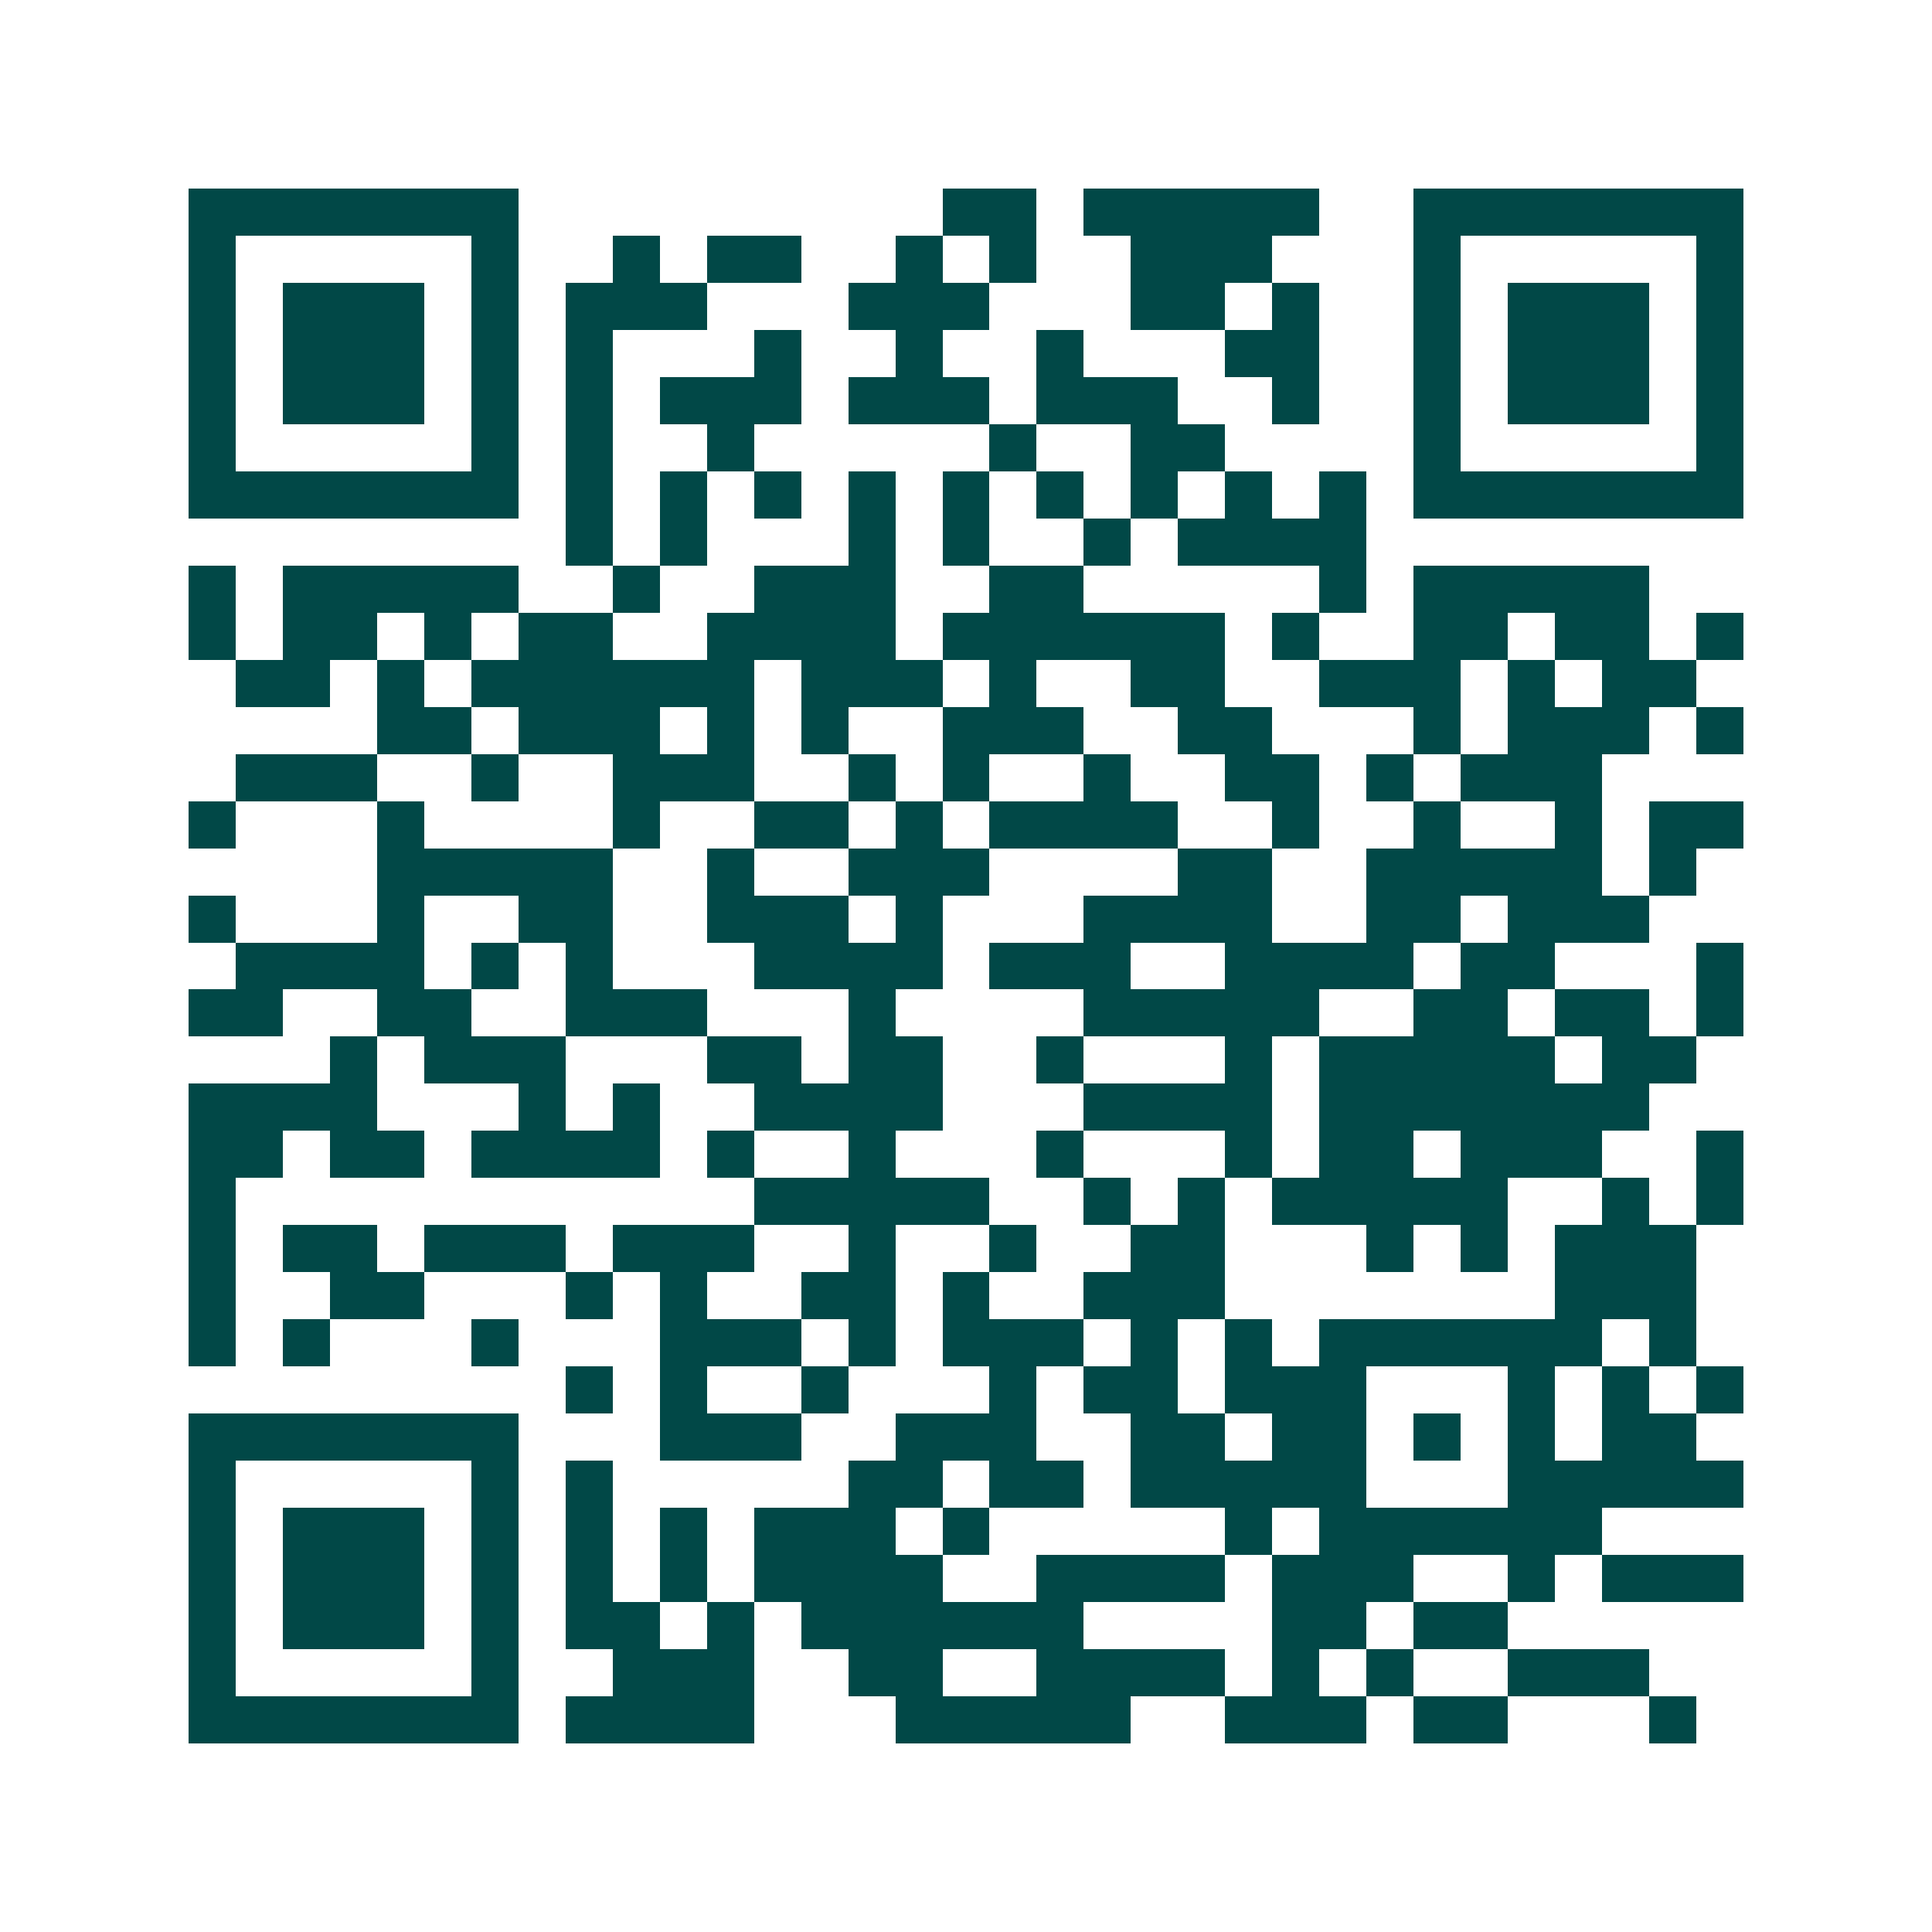 <svg xmlns="http://www.w3.org/2000/svg" width="200" height="200" viewBox="0 0 41 41" shape-rendering="crispEdges"><path fill="#ffffff" d="M0 0h41v41H0z"/><path stroke="#014847" d="M4 4.5h7m9 0h2m1 0h5m2 0h7M4 5.5h1m5 0h1m2 0h1m1 0h2m2 0h1m1 0h1m2 0h3m3 0h1m5 0h1M4 6.5h1m1 0h3m1 0h1m1 0h3m3 0h3m3 0h2m1 0h1m2 0h1m1 0h3m1 0h1M4 7.5h1m1 0h3m1 0h1m1 0h1m3 0h1m2 0h1m2 0h1m3 0h2m2 0h1m1 0h3m1 0h1M4 8.5h1m1 0h3m1 0h1m1 0h1m1 0h3m1 0h3m1 0h3m2 0h1m2 0h1m1 0h3m1 0h1M4 9.5h1m5 0h1m1 0h1m2 0h1m5 0h1m2 0h2m4 0h1m5 0h1M4 10.5h7m1 0h1m1 0h1m1 0h1m1 0h1m1 0h1m1 0h1m1 0h1m1 0h1m1 0h1m1 0h7M12 11.5h1m1 0h1m3 0h1m1 0h1m2 0h1m1 0h4M4 12.5h1m1 0h5m2 0h1m2 0h3m2 0h2m5 0h1m1 0h5M4 13.5h1m1 0h2m1 0h1m1 0h2m2 0h4m1 0h6m1 0h1m2 0h2m1 0h2m1 0h1M5 14.5h2m1 0h1m1 0h6m1 0h3m1 0h1m2 0h2m2 0h3m1 0h1m1 0h2M8 15.5h2m1 0h3m1 0h1m1 0h1m2 0h3m2 0h2m3 0h1m1 0h3m1 0h1M5 16.5h3m2 0h1m2 0h3m2 0h1m1 0h1m2 0h1m2 0h2m1 0h1m1 0h3M4 17.5h1m3 0h1m4 0h1m2 0h2m1 0h1m1 0h4m2 0h1m2 0h1m2 0h1m1 0h2M8 18.5h5m2 0h1m2 0h3m4 0h2m2 0h5m1 0h1M4 19.5h1m3 0h1m2 0h2m2 0h3m1 0h1m3 0h4m2 0h2m1 0h3M5 20.5h4m1 0h1m1 0h1m3 0h4m1 0h3m2 0h4m1 0h2m3 0h1M4 21.5h2m2 0h2m2 0h3m3 0h1m4 0h5m2 0h2m1 0h2m1 0h1M7 22.5h1m1 0h3m3 0h2m1 0h2m2 0h1m3 0h1m1 0h5m1 0h2M4 23.5h4m3 0h1m1 0h1m2 0h4m3 0h4m1 0h7M4 24.5h2m1 0h2m1 0h4m1 0h1m2 0h1m3 0h1m3 0h1m1 0h2m1 0h3m2 0h1M4 25.5h1m11 0h5m2 0h1m1 0h1m1 0h5m2 0h1m1 0h1M4 26.5h1m1 0h2m1 0h3m1 0h3m2 0h1m2 0h1m2 0h2m3 0h1m1 0h1m1 0h3M4 27.5h1m2 0h2m3 0h1m1 0h1m2 0h2m1 0h1m2 0h3m7 0h3M4 28.5h1m1 0h1m3 0h1m3 0h3m1 0h1m1 0h3m1 0h1m1 0h1m1 0h6m1 0h1M12 29.5h1m1 0h1m2 0h1m3 0h1m1 0h2m1 0h3m3 0h1m1 0h1m1 0h1M4 30.5h7m3 0h3m2 0h3m2 0h2m1 0h2m1 0h1m1 0h1m1 0h2M4 31.5h1m5 0h1m1 0h1m5 0h2m1 0h2m1 0h5m3 0h5M4 32.5h1m1 0h3m1 0h1m1 0h1m1 0h1m1 0h3m1 0h1m5 0h1m1 0h6M4 33.5h1m1 0h3m1 0h1m1 0h1m1 0h1m1 0h4m2 0h4m1 0h3m2 0h1m1 0h3M4 34.5h1m1 0h3m1 0h1m1 0h2m1 0h1m1 0h6m4 0h2m1 0h2M4 35.5h1m5 0h1m2 0h3m2 0h2m2 0h4m1 0h1m1 0h1m2 0h3M4 36.5h7m1 0h4m3 0h5m2 0h3m1 0h2m3 0h1"/></svg>
